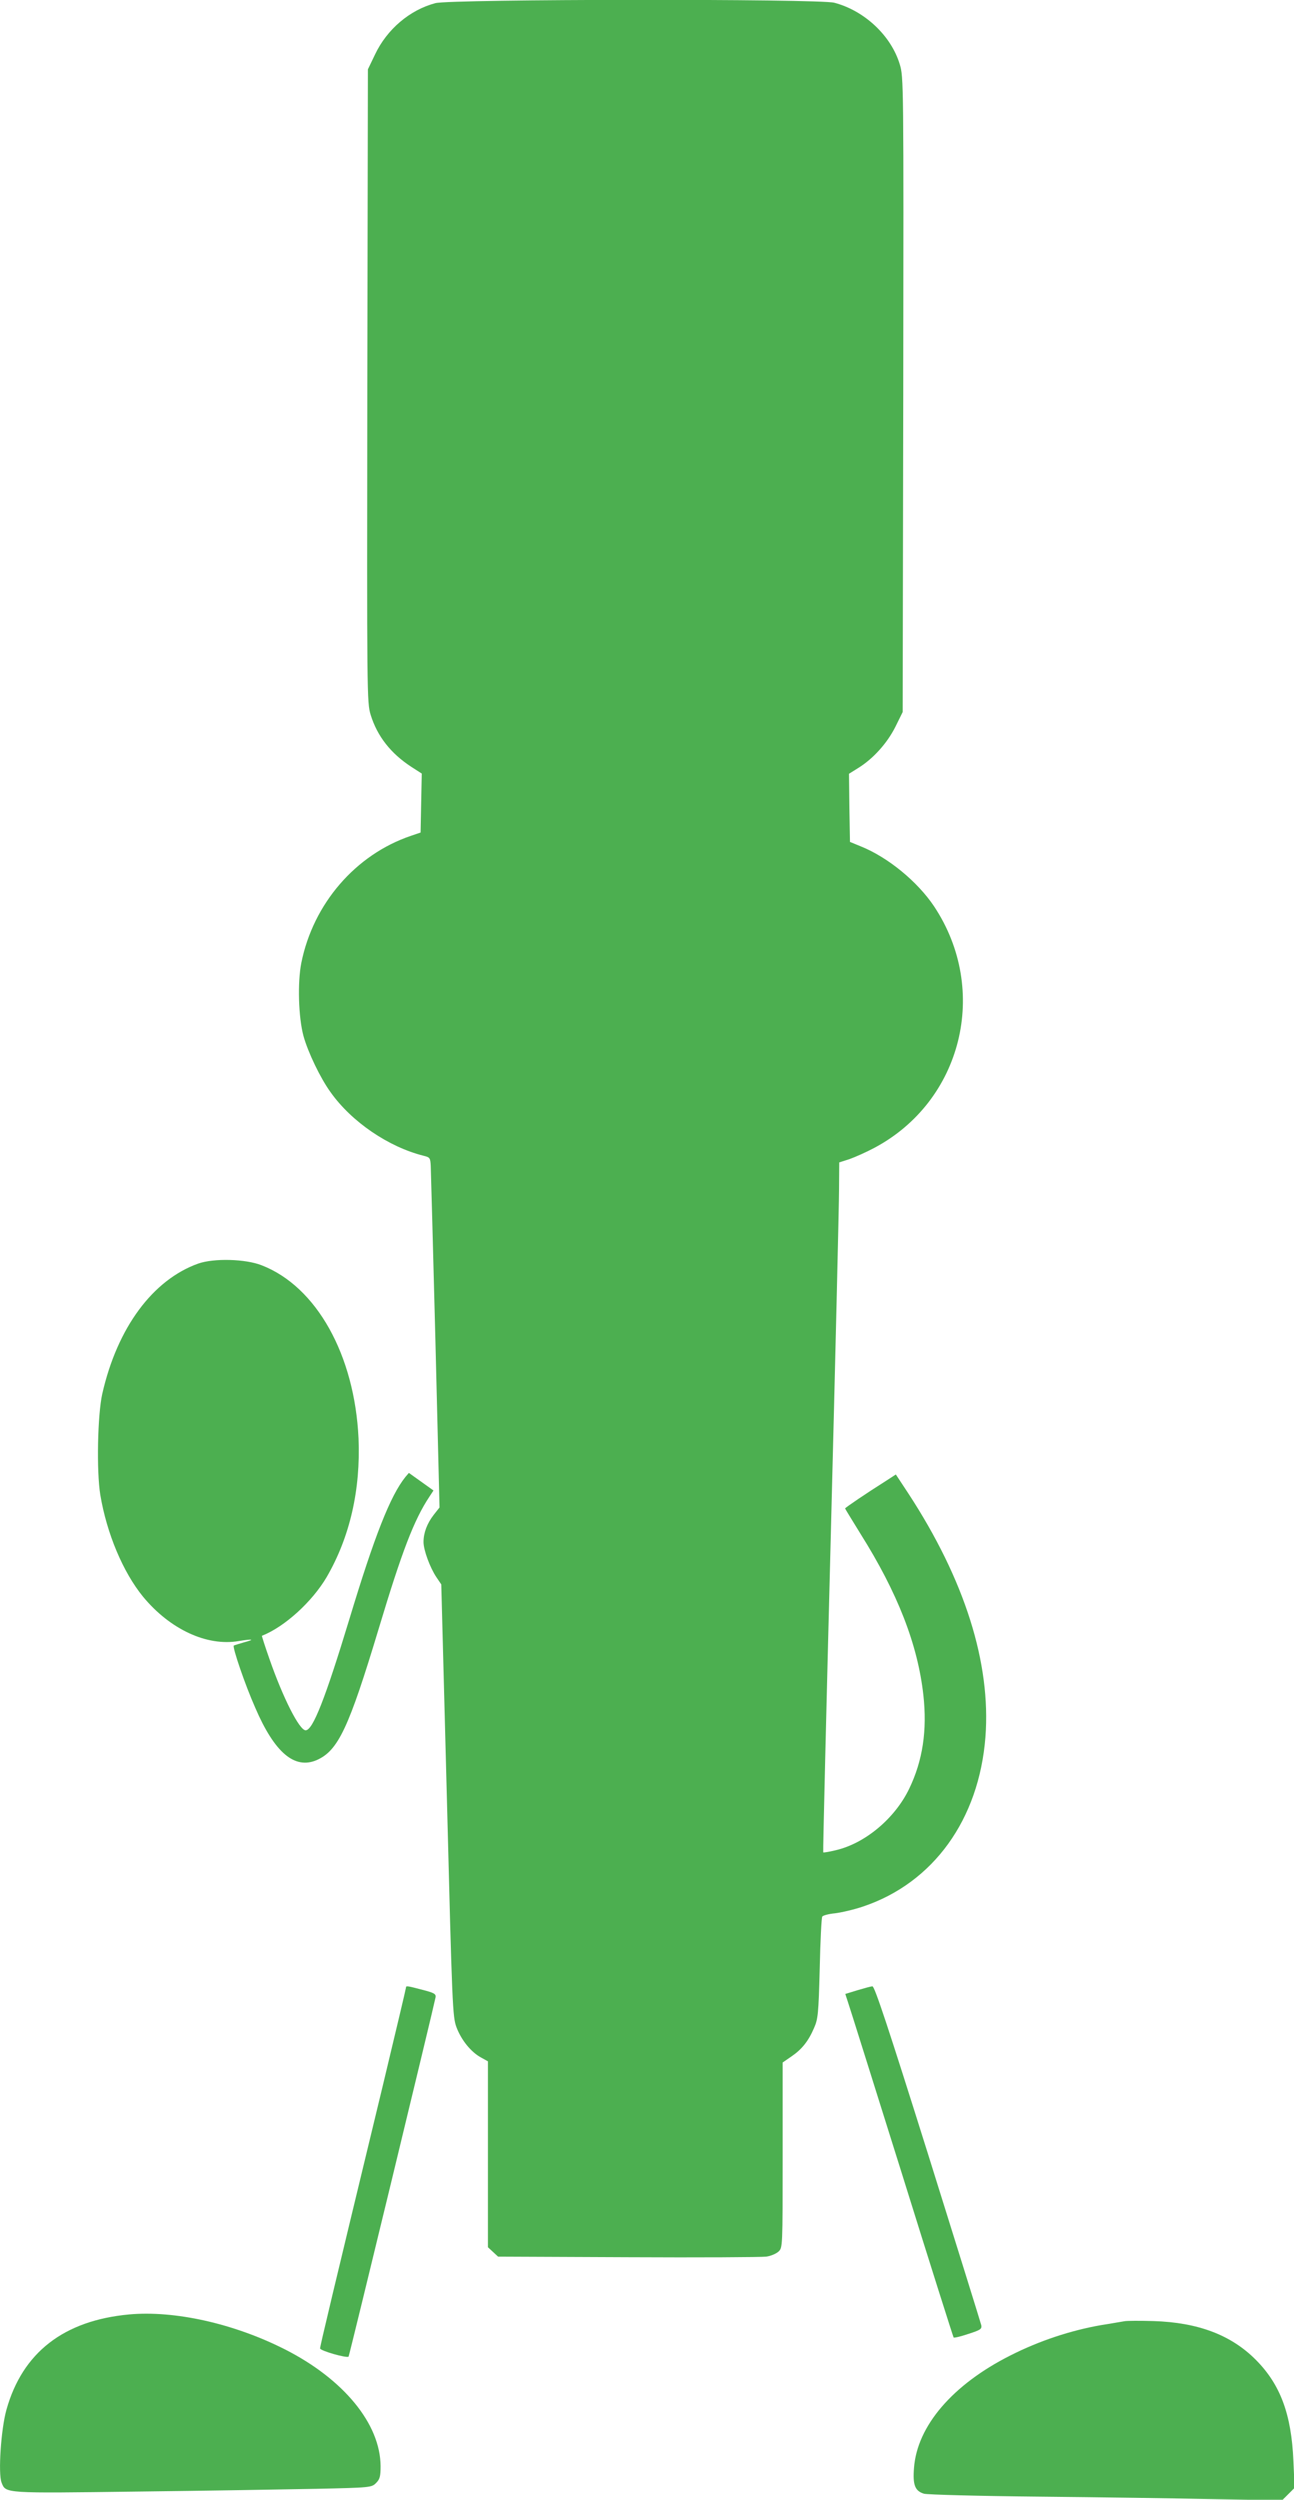<?xml version="1.0" standalone="no"?>
<!DOCTYPE svg PUBLIC "-//W3C//DTD SVG 20010904//EN"
 "http://www.w3.org/TR/2001/REC-SVG-20010904/DTD/svg10.dtd">
<svg version="1.0" xmlns="http://www.w3.org/2000/svg"
 width="663pt" height="1280pt" viewBox="0 0 663 1280"
 preserveAspectRatio="xMidYMid meet">
<g transform="translate(0,1280) scale(0.1,-0.1)"
fill="#4caf50" stroke="none">
<path d="M2231 12784 c-132 -35 -248 -134 -309 -262 l-37 -77 -3 -1620 c-2
-1589 -2 -1621 17 -1685 34 -110 103 -198 209 -267 l53 -34 -3 -151 -3 -151
-50 -17 c-283 -96 -500 -347 -561 -650 -20 -100 -15 -279 11 -375 23 -83 86
-215 139 -288 108 -152 297 -280 476 -325 33 -8 35 -11 37 -53 1 -24 12 -427
24 -896 l21 -852 -30 -38 c-34 -44 -52 -92 -52 -139 0 -41 33 -131 66 -180
l25 -37 29 -1106 c27 -1063 29 -1108 49 -1162 25 -66 75 -127 125 -154 l36
-20 0 -476 0 -476 26 -24 26 -24 666 -3 c367 -2 685 0 708 3 23 3 51 15 63 26
21 20 21 22 21 494 l0 474 45 31 c53 36 87 78 116 146 20 45 23 71 29 304 3
140 9 260 13 266 3 6 33 14 65 17 33 4 98 19 145 35 359 121 593 445 626 867
29 379 -106 806 -395 1248 l-64 97 -57 -37 c-89 -56 -203 -133 -203 -137 0 -2
36 -60 79 -130 190 -302 293 -566 322 -825 20 -182 -3 -336 -73 -481 -73 -151
-225 -279 -376 -314 -33 -8 -62 -13 -64 -11 -2 2 16 736 39 1632 23 895 42
1690 42 1765 l1 136 53 17 c28 10 85 35 126 57 451 239 592 808 307 1237 -85
127 -236 251 -375 307 l-56 23 -3 174 -2 175 48 30 c76 47 148 127 190 211
l37 75 3 1625 c2 1604 2 1627 -18 1692 -44 146 -180 274 -335 315 -77 21
-1967 19 -2044 -2z"/>
<path d="M1016 6330 c-233 -83 -415 -328 -492 -667 -24 -107 -30 -396 -10
-518 33 -197 116 -395 219 -521 138 -167 327 -255 490 -227 74 12 86 9 26 -7
-24 -7 -47 -14 -51 -16 -9 -6 58 -202 110 -319 99 -230 202 -317 316 -267 109
49 163 164 316 671 119 396 181 558 260 677 l21 32 -63 45 -63 45 -18 -21
c-77 -96 -158 -301 -287 -728 -123 -405 -187 -569 -224 -569 -32 0 -116 166
-185 364 -23 65 -40 119 -39 120 117 46 258 175 332 301 119 205 174 447 163
710 -20 427 -215 777 -496 886 -83 33 -245 37 -325 9z"/>
<path d="M2080 2622 c0 -4 -54 -232 -120 -507 -258 -1068 -320 -1328 -320
-1340 0 -12 137 -51 146 -42 4 4 437 1793 446 1841 2 16 -8 22 -67 37 -80 21
-85 22 -85 11z"/>
<path d="M4393 2609 l-62 -19 14 -43 c8 -23 132 -418 276 -877 143 -459 263
-837 265 -839 3 -3 36 5 75 18 62 20 70 25 67 44 -3 12 -126 408 -274 880
-203 646 -273 857 -284 856 -8 0 -43 -10 -77 -20z"/>
<path d="M662 949 c-335 -31 -547 -195 -629 -488 -28 -99 -43 -327 -25 -373
22 -56 11 -55 697 -46 347 4 758 11 914 14 281 6 285 7 308 30 19 19 23 33 23
86 -1 217 -190 447 -494 600 -260 131 -562 198 -794 177z"/>
<path d="M5760 914 c-14 -2 -68 -12 -120 -20 -154 -27 -315 -80 -463 -155
-296 -149 -478 -361 -494 -576 -7 -87 5 -118 51 -132 17 -5 283 -12 591 -15
308 -3 714 -9 902 -13 l342 -6 32 32 32 32 -6 137 c-10 240 -67 392 -192 518
-127 128 -297 192 -525 199 -69 2 -136 2 -150 -1z"/>
</g>
</svg>
